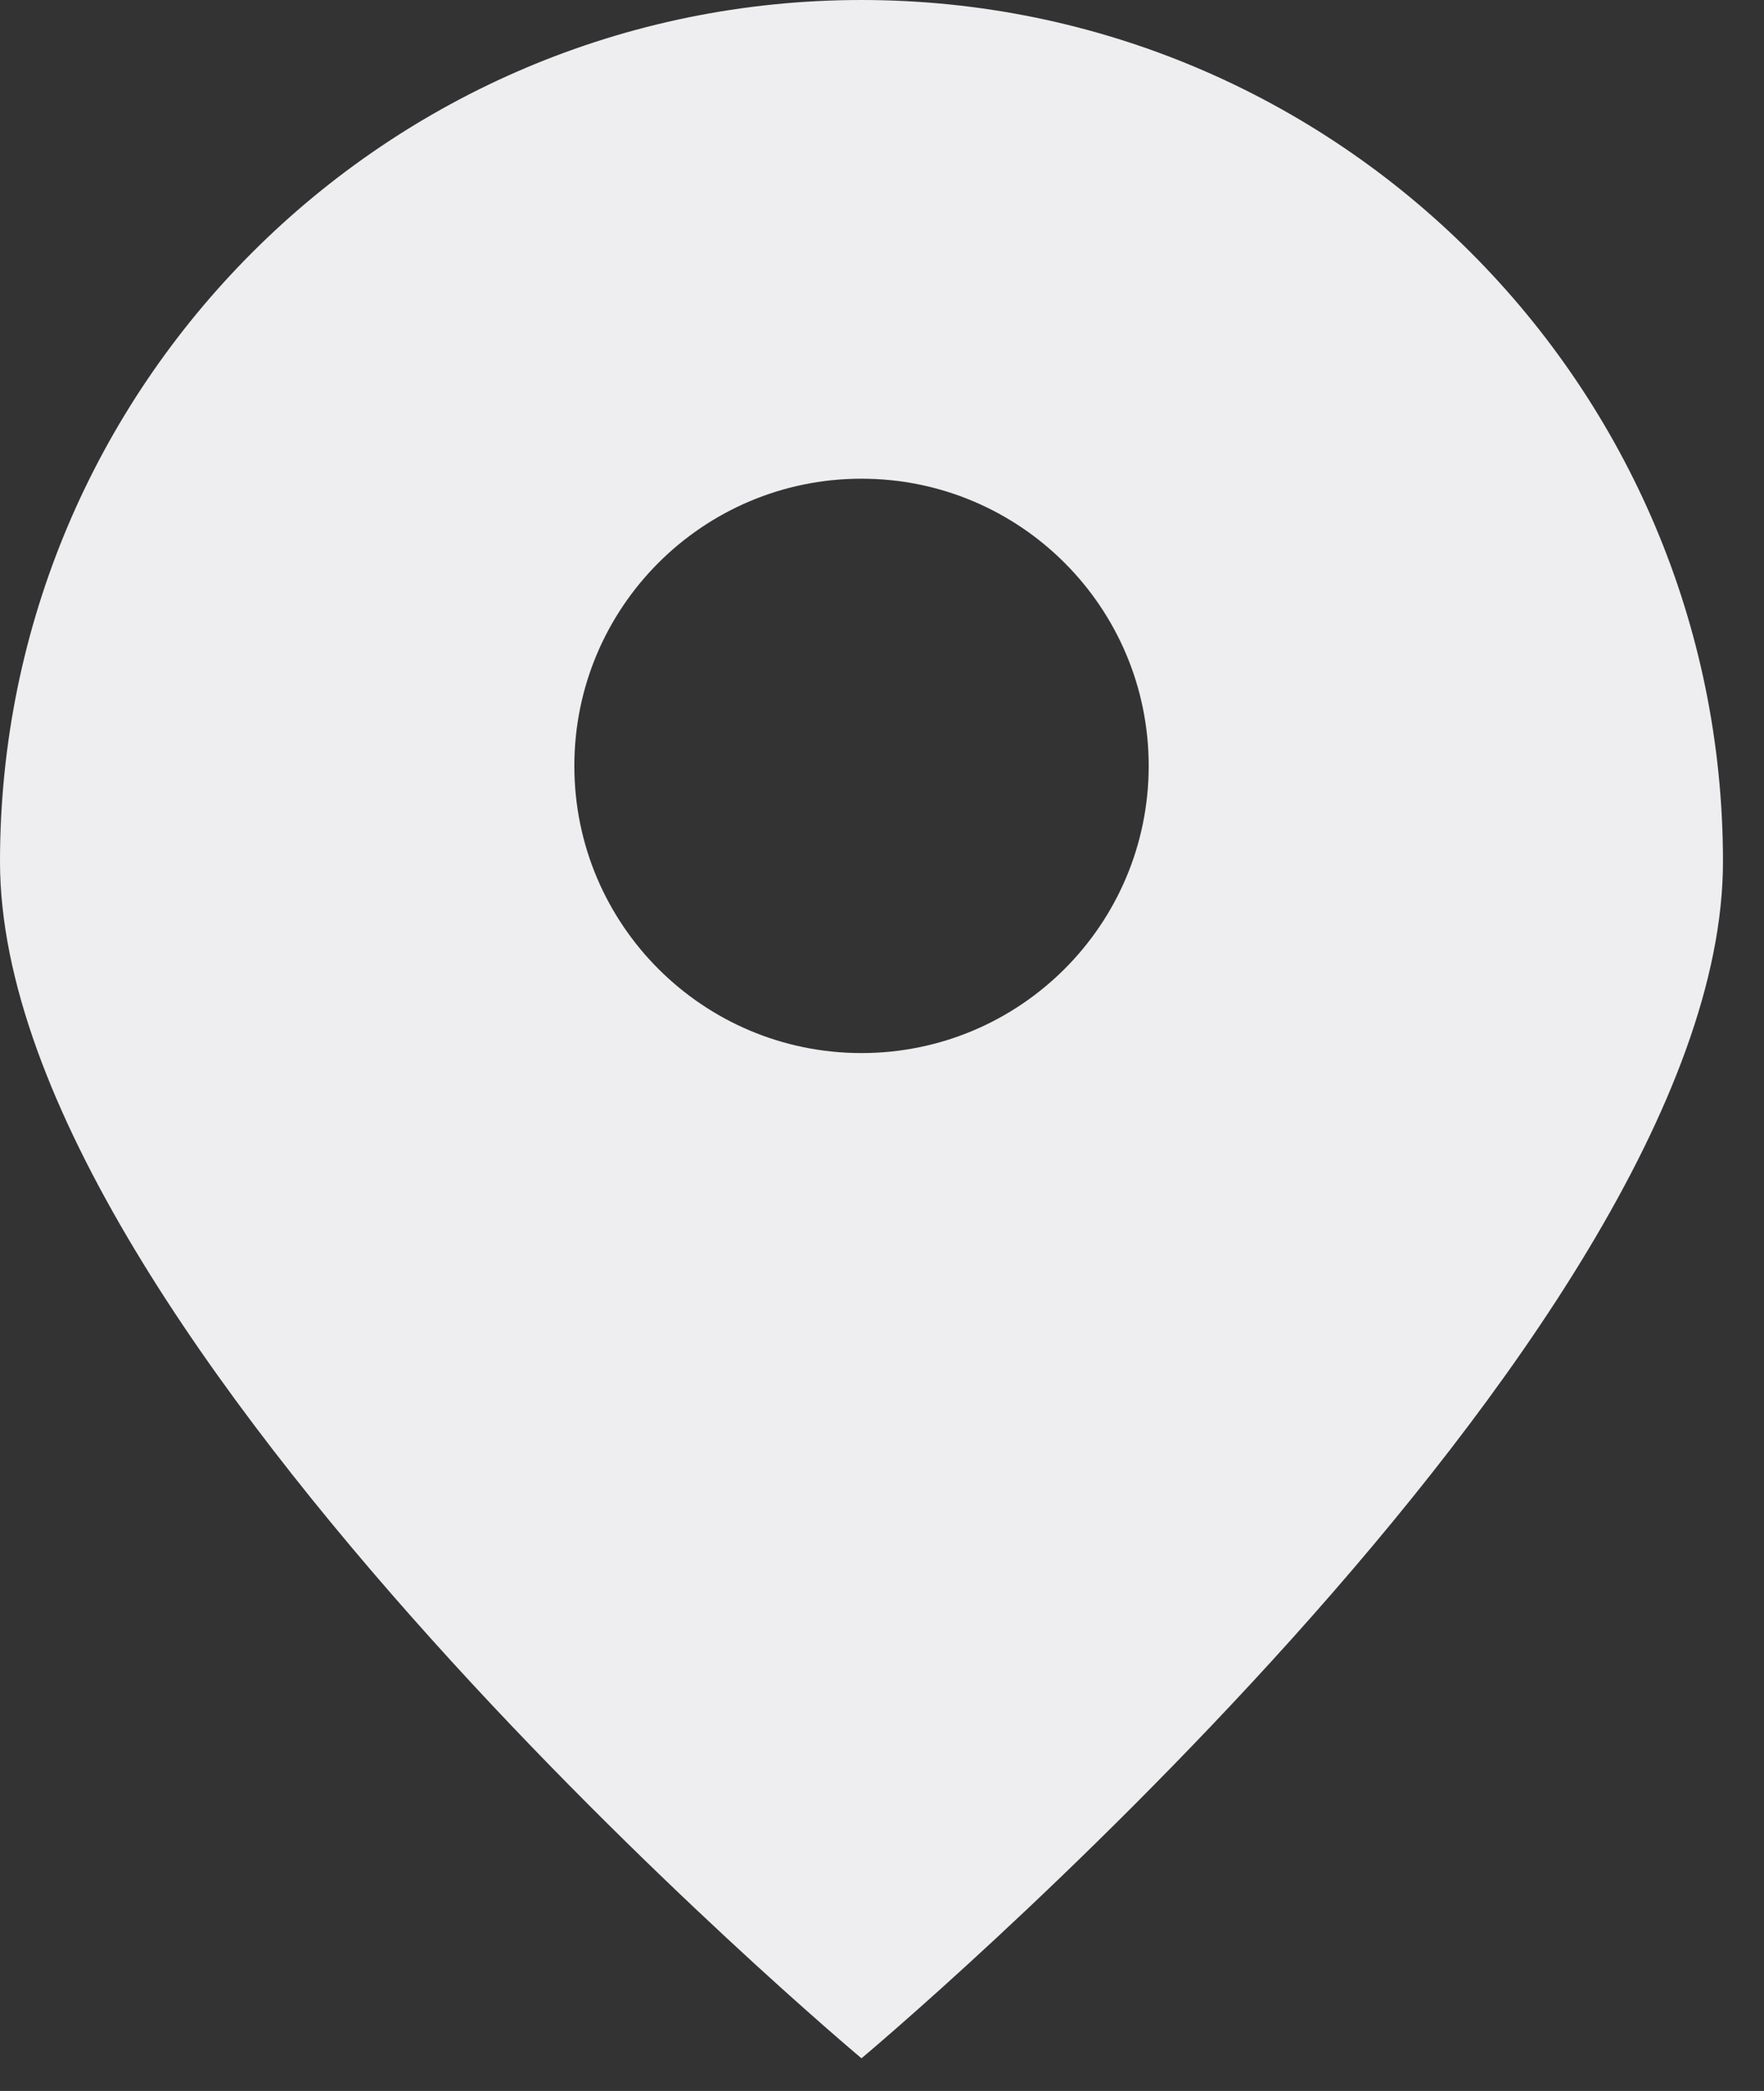 <?xml version="1.0" encoding="UTF-8"?> <svg xmlns="http://www.w3.org/2000/svg" width="27" height="32" viewBox="0 0 27 32" fill="none"><rect x="0" y="0" width="27" height="32" fill="#333333" stroke="none"/> <path fill-rule="evenodd" clip-rule="evenodd" d="M13.186 31.5C13.186 31.5 26.372 20.468 26.372 13.186C26.372 5.904 20.468 0 13.186 0C5.904 0 0 5.904 0 13.186C0 20.468 13.186 31.5 13.186 31.5ZM13.186 16.116C15.614 16.116 17.582 14.149 17.582 11.721C17.582 9.294 15.614 7.326 13.186 7.326C10.759 7.326 8.791 9.294 8.791 11.721C8.791 14.149 10.759 16.116 13.186 16.116Z" fill="#EEEDEF"></path> </svg> 